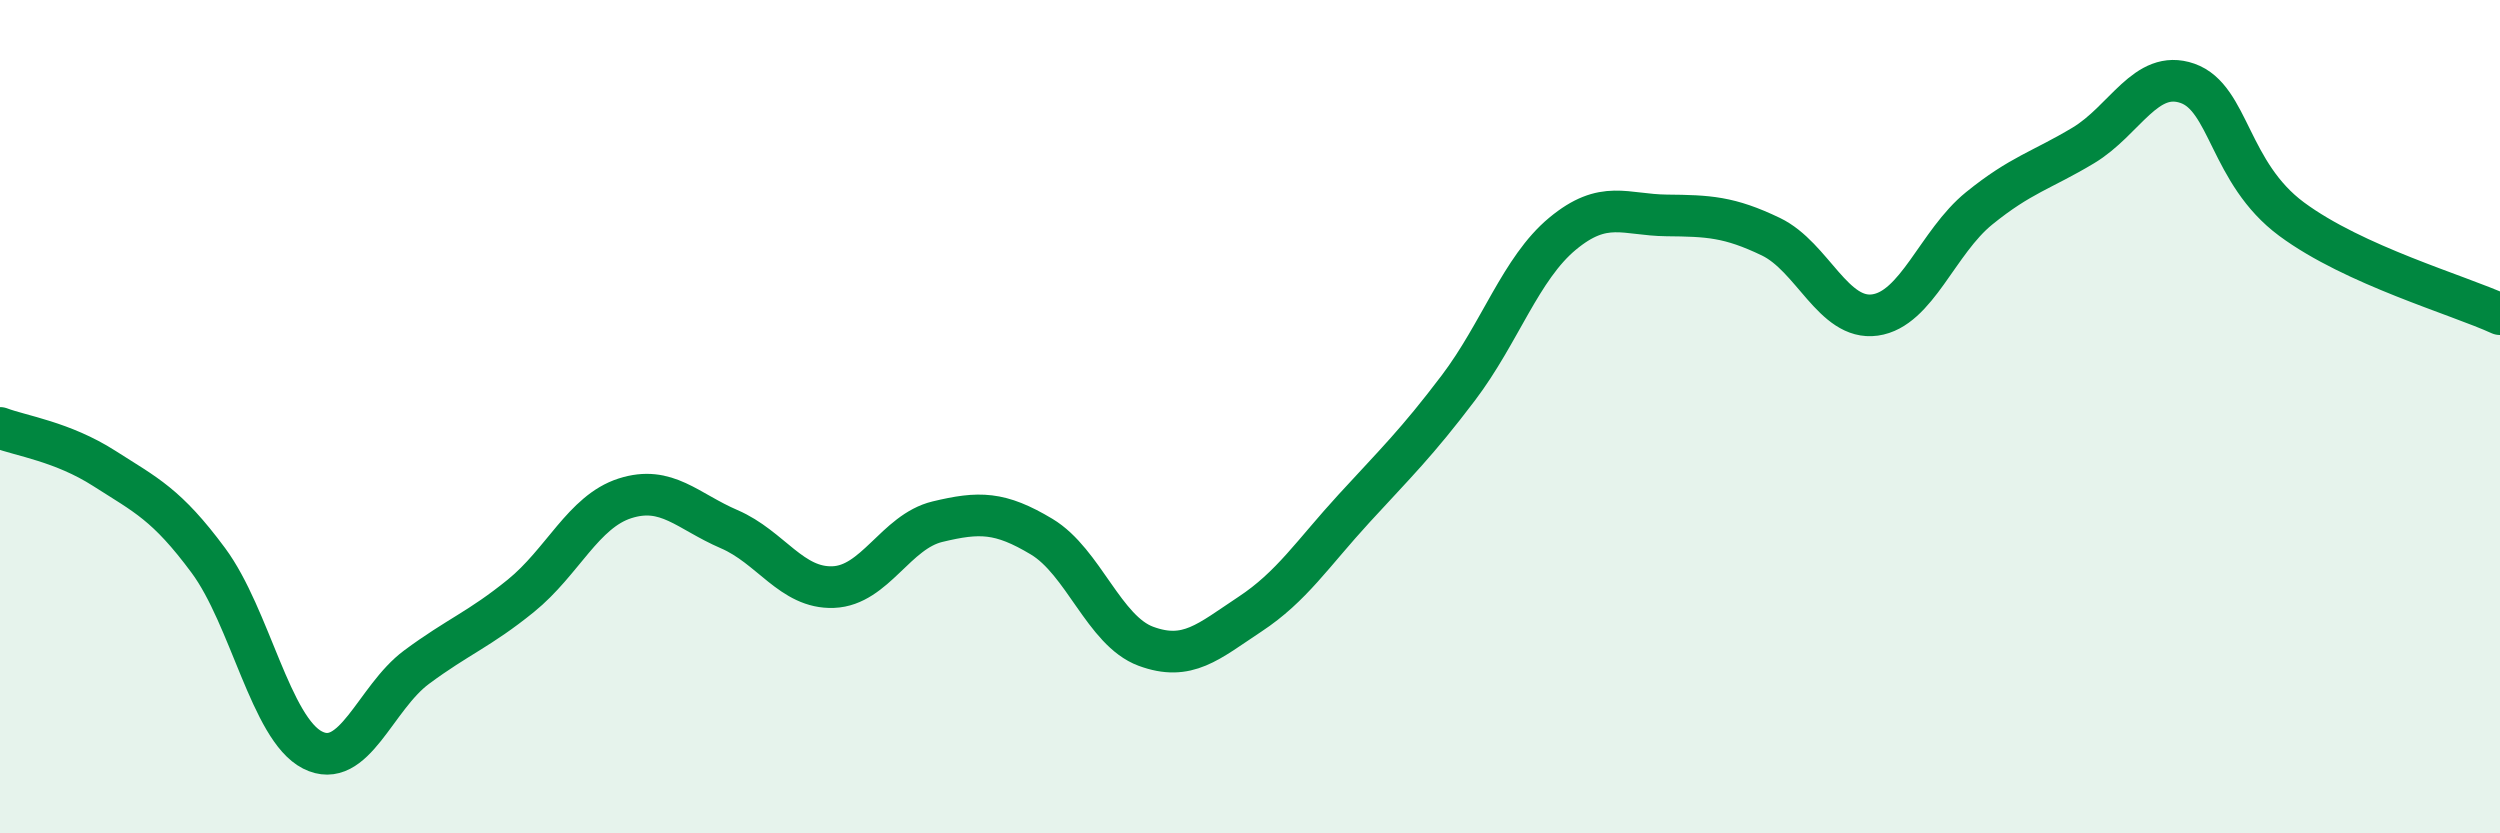
    <svg width="60" height="20" viewBox="0 0 60 20" xmlns="http://www.w3.org/2000/svg">
      <path
        d="M 0,10.27 C 0.5,10.46 1.5,10.6 2.5,11.24 C 3.5,11.88 4,12.1 5,13.45 C 6,14.8 6.5,17.49 7.5,18 C 8.5,18.51 9,16.75 10,16.01 C 11,15.27 11.5,15.11 12.5,14.3 C 13.5,13.49 14,12.28 15,11.96 C 16,11.64 16.5,12.27 17.5,12.7 C 18.5,13.13 19,14.13 20,14.09 C 21,14.05 21.5,12.76 22.5,12.52 C 23.5,12.28 24,12.28 25,12.88 C 26,13.48 26.5,15.14 27.5,15.51 C 28.5,15.88 29,15.4 30,14.74 C 31,14.08 31.5,13.29 32.5,12.2 C 33.5,11.11 34,10.63 35,9.31 C 36,7.99 36.5,6.44 37.5,5.61 C 38.5,4.78 39,5.16 40,5.17 C 41,5.18 41.5,5.2 42.5,5.68 C 43.5,6.16 44,7.7 45,7.56 C 46,7.42 46.5,5.81 47.5,5 C 48.5,4.19 49,4.09 50,3.49 C 51,2.89 51.5,1.65 52.5,2 C 53.5,2.35 53.5,4.15 55,5.26 C 56.5,6.37 59,7.08 60,7.54L60 20L0 20Z"
        fill="#008740"
        opacity="0.1"
        stroke-linecap="round"
        stroke-linejoin="round"
      />
      <path
        d="M 0,10.27 C 0.5,10.46 1.5,10.6 2.5,11.24 C 3.5,11.88 4,12.1 5,13.45 C 6,14.8 6.5,17.49 7.5,18 C 8.5,18.51 9,16.75 10,16.01 C 11,15.27 11.5,15.11 12.5,14.3 C 13.5,13.49 14,12.28 15,11.96 C 16,11.64 16.5,12.27 17.5,12.7 C 18.5,13.13 19,14.13 20,14.09 C 21,14.05 21.5,12.76 22.5,12.52 C 23.5,12.28 24,12.28 25,12.88 C 26,13.48 26.5,15.14 27.5,15.51 C 28.5,15.88 29,15.4 30,14.74 C 31,14.08 31.5,13.29 32.5,12.2 C 33.5,11.11 34,10.63 35,9.31 C 36,7.99 36.5,6.44 37.5,5.61 C 38.5,4.78 39,5.16 40,5.17 C 41,5.18 41.5,5.2 42.5,5.68 C 43.5,6.16 44,7.7 45,7.56 C 46,7.42 46.5,5.81 47.5,5 C 48.5,4.19 49,4.09 50,3.49 C 51,2.89 51.5,1.65 52.5,2 C 53.5,2.35 53.5,4.15 55,5.26 C 56.5,6.37 59,7.08 60,7.54"
        stroke="#008740"
        stroke-width="1"
        fill="none"
        stroke-linecap="round"
        stroke-linejoin="round"
      />
    </svg>
  